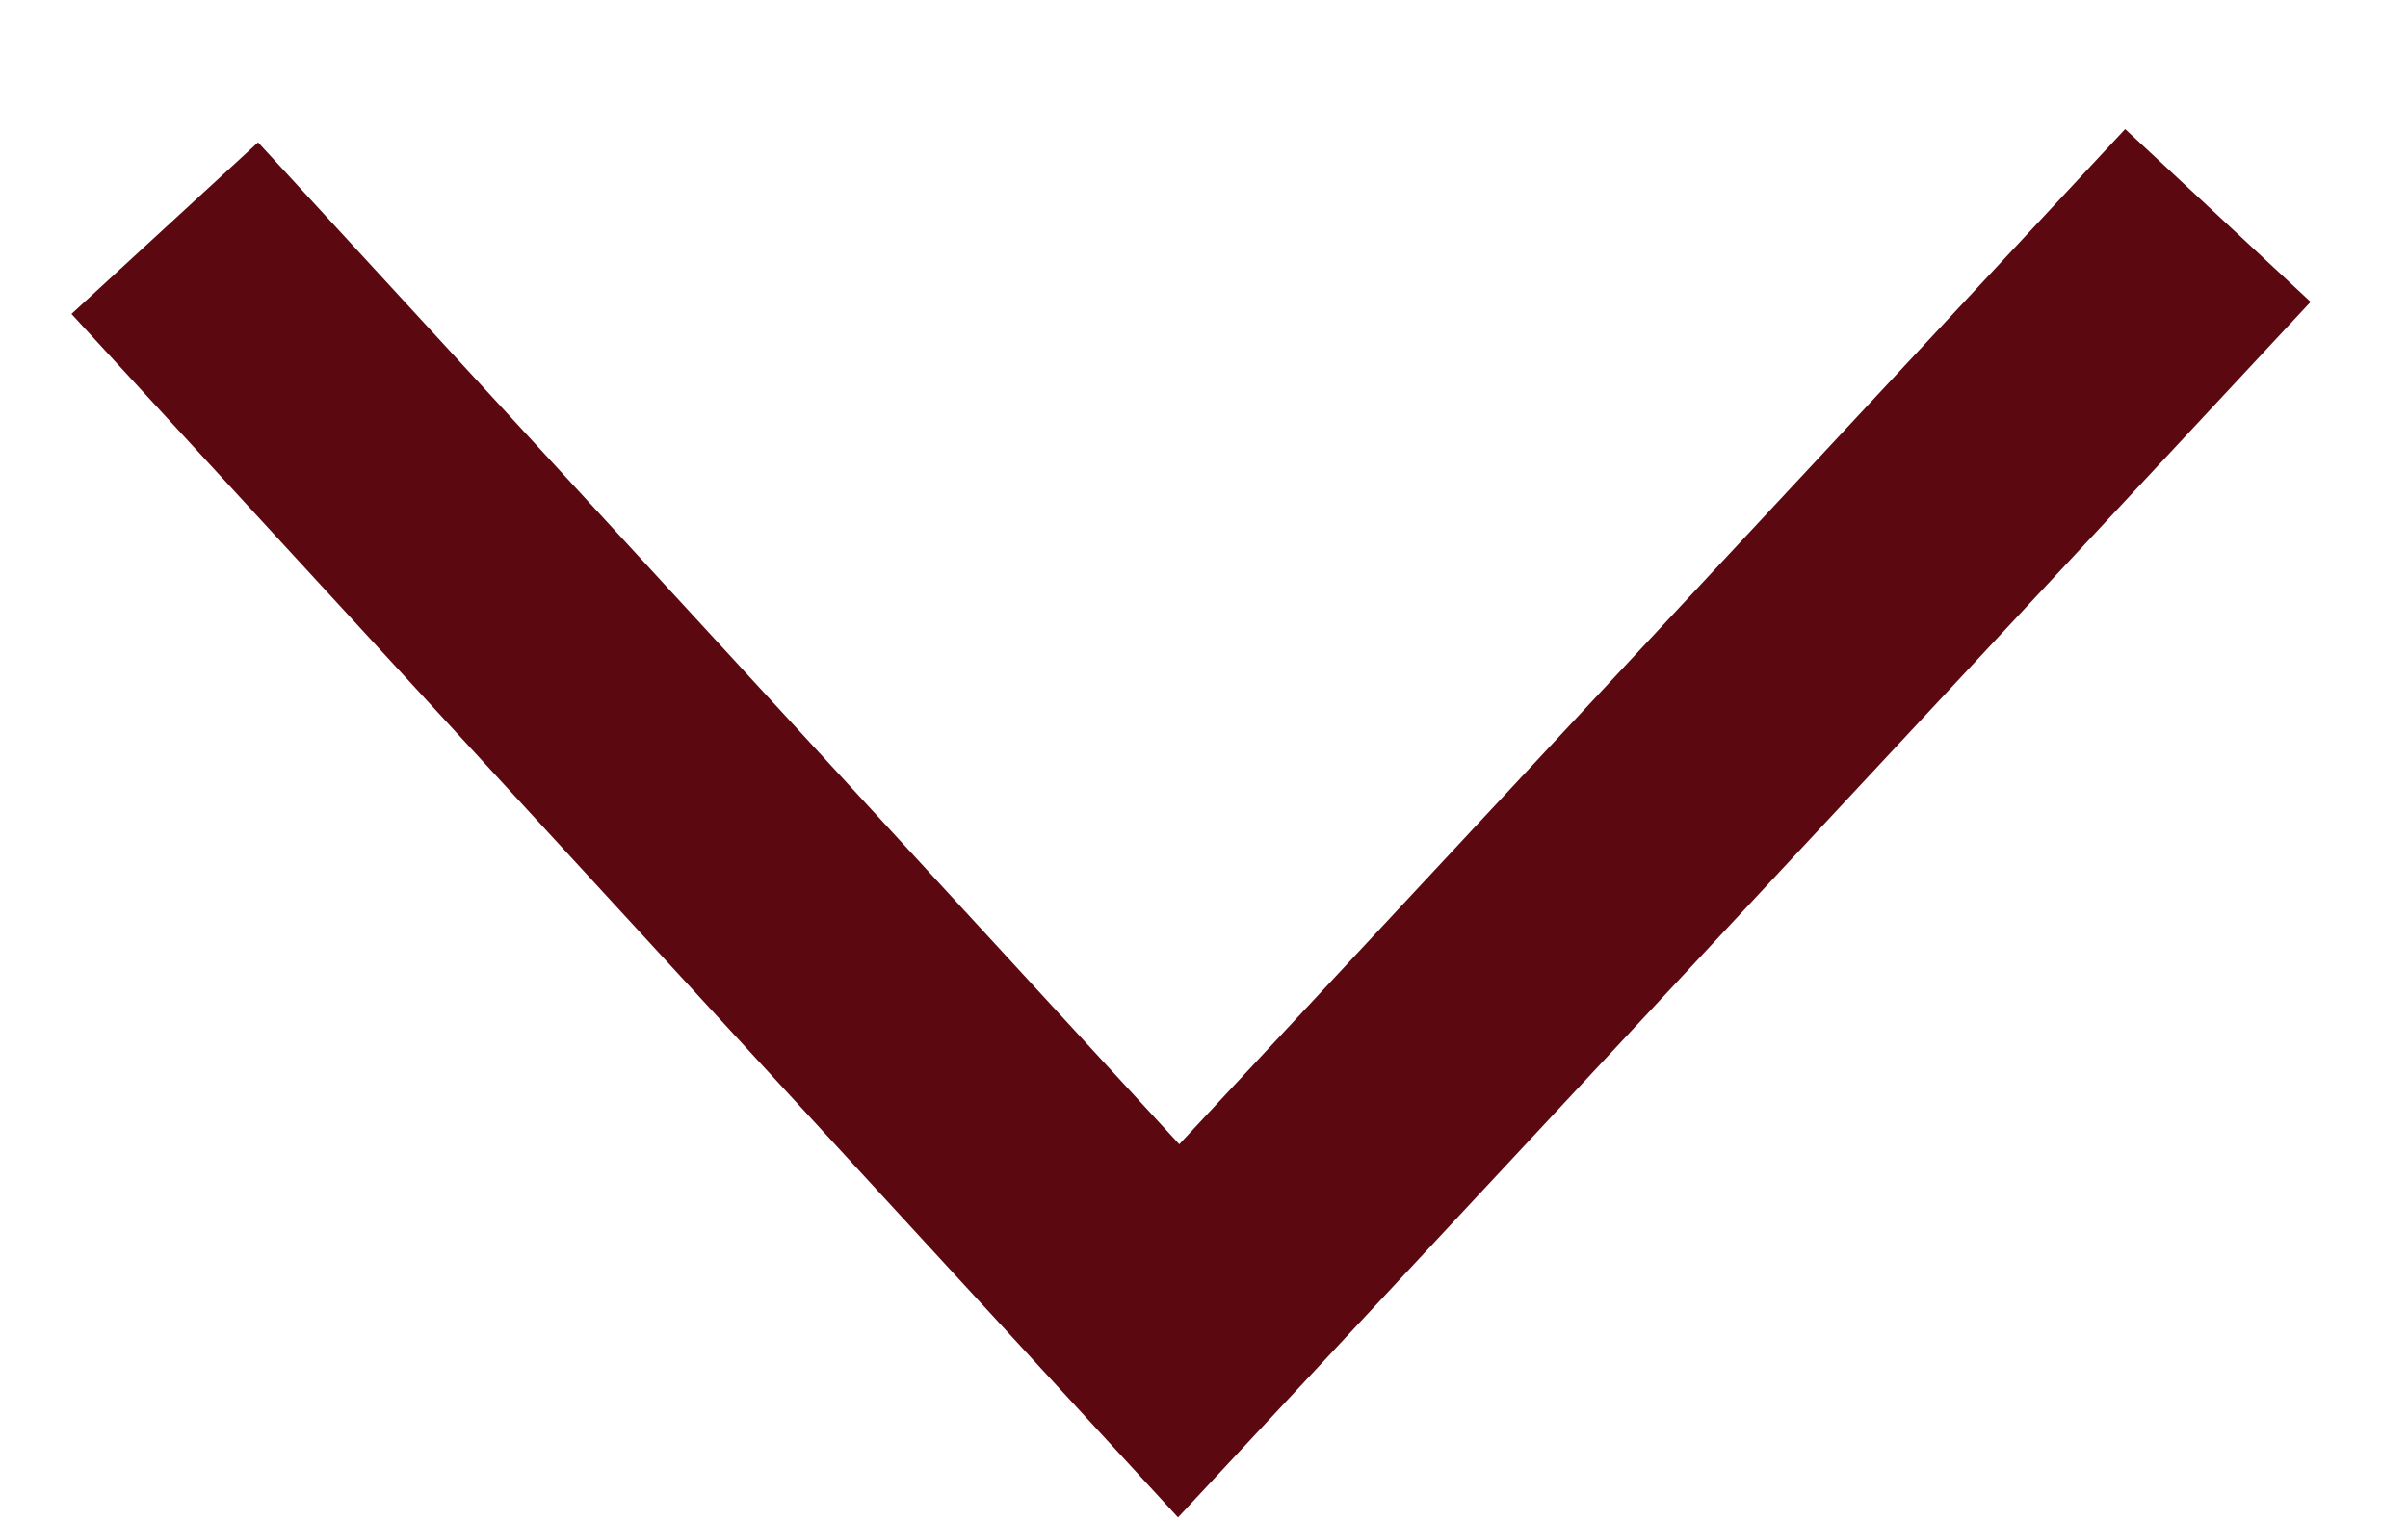 <?xml version="1.0" encoding="UTF-8"?>
<svg id="Calque_1" xmlns="http://www.w3.org/2000/svg" version="1.1" viewBox="0 0 19 12">
  <!-- Generator: Adobe Illustrator 29.3.1, SVG Export Plug-In . SVG Version: 2.1.0 Build 151)  -->
  <defs>
    <style>
      .st0 {
        fill: none;
        stroke: #5b0810;
        stroke-width: 2px;
      }
    </style>
  </defs>
  <path class="st0" d="M1.3,1.8l8,8.7L17.5,1.7"/>
</svg>